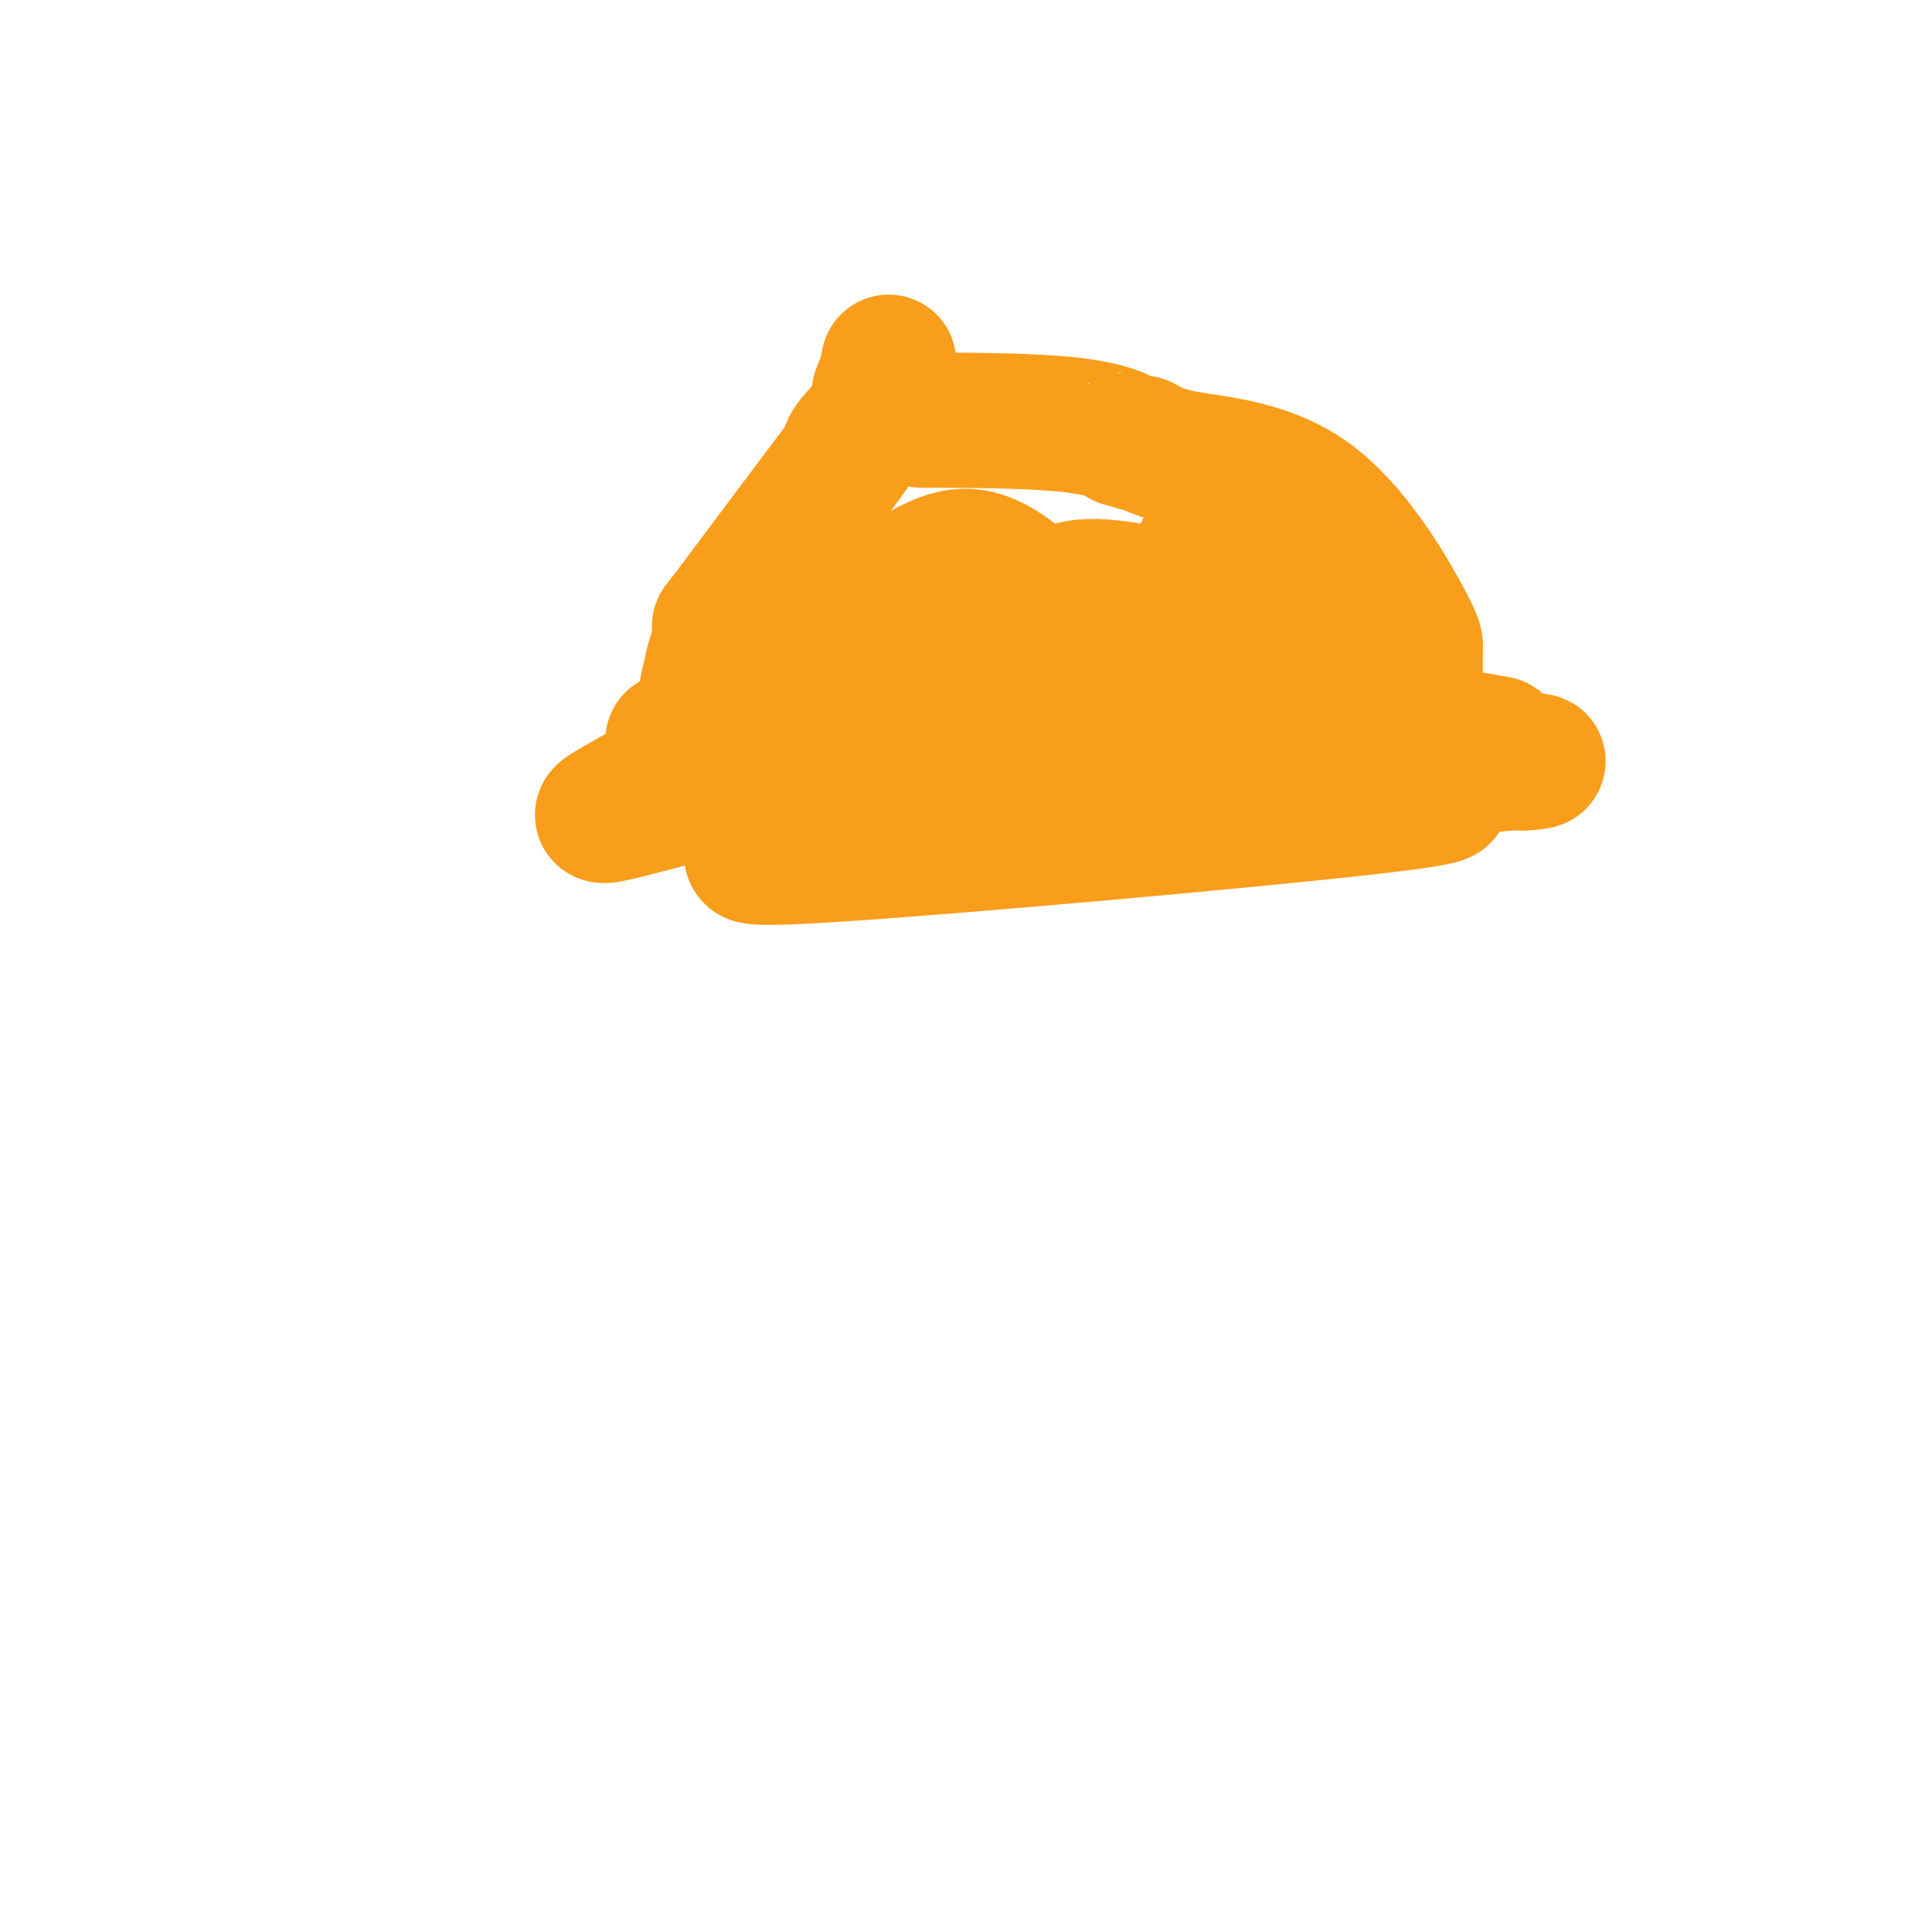 <svg viewBox='0 0 400 400' version='1.1' xmlns='http://www.w3.org/2000/svg' xmlns:xlink='http://www.w3.org/1999/xlink'><g fill='none' stroke='#F99E1B' stroke-width='28' stroke-linecap='round' stroke-linejoin='round'><path d='M184,75c-0.272,1.398 -0.543,2.796 -1,4c-0.457,1.204 -1.098,2.213 -1,3c0.098,0.787 0.935,1.352 0,3c-0.935,1.648 -3.641,4.379 -5,6c-1.359,1.621 -1.369,2.131 -1,2c0.369,-0.131 1.119,-0.902 -1,2c-2.119,2.902 -7.107,9.476 -12,16c-4.893,6.524 -9.692,12.999 -12,16c-2.308,3.001 -2.125,2.528 -2,3c0.125,0.472 0.191,1.889 0,3c-0.191,1.111 -0.639,1.916 -1,3c-0.361,1.084 -0.636,2.446 -1,4c-0.364,1.554 -0.818,3.301 -1,5c-0.182,1.699 -0.091,3.349 0,5'/><path d='M146,150c-0.631,4.290 -0.707,5.014 0,7c0.707,1.986 2.197,5.235 3,7c0.803,1.765 0.917,2.045 2,3c1.083,0.955 3.133,2.585 4,4c0.867,1.415 0.552,2.614 3,3c2.448,0.386 7.660,-0.040 4,1c-3.660,1.040 -16.190,3.546 9,2c25.190,-1.546 88.101,-7.143 113,-10c24.899,-2.857 11.787,-2.972 7,-3c-4.787,-0.028 -1.250,0.031 0,0c1.250,-0.031 0.214,-0.152 0,-1c-0.214,-0.848 0.393,-2.424 1,-4'/><path d='M292,159c0.381,-2.148 0.834,-5.017 1,-6c0.166,-0.983 0.045,-0.081 0,-1c-0.045,-0.919 -0.012,-3.661 0,-6c0.012,-2.339 0.005,-4.277 0,-6c-0.005,-1.723 -0.008,-3.231 0,-4c0.008,-0.769 0.027,-0.799 0,-1c-0.027,-0.201 -0.098,-0.573 0,-1c0.098,-0.427 0.366,-0.910 -3,-7c-3.366,-6.090 -10.366,-17.787 -19,-24c-8.634,-6.213 -18.901,-6.942 -25,-8c-6.099,-1.058 -8.028,-2.445 -9,-3c-0.972,-0.555 -0.986,-0.277 -1,0'/><path d='M236,92c-5.827,-1.762 -2.896,-0.668 -3,-1c-0.104,-0.332 -3.244,-2.089 -11,-3c-7.756,-0.911 -20.126,-0.976 -26,-1c-5.874,-0.024 -5.250,-0.007 -5,0c0.250,0.007 0.125,0.003 0,0'/><path d='M201,171c0.338,-0.008 0.676,-0.015 1,0c0.324,0.015 0.635,0.053 1,0c0.365,-0.053 0.783,-0.197 2,0c1.217,0.197 3.234,0.733 6,0c2.766,-0.733 6.282,-2.736 16,-4c9.718,-1.264 25.639,-1.789 32,-2c6.361,-0.211 3.163,-0.109 2,0c-1.163,0.109 -0.292,0.225 0,0c0.292,-0.225 0.004,-0.792 0,-1c-0.004,-0.208 0.275,-0.056 0,0c-0.275,0.056 -1.105,0.015 -1,0c0.105,-0.015 1.144,-0.004 -1,-1c-2.144,-0.996 -7.470,-2.999 -10,-4c-2.530,-1.001 -2.265,-1.001 -2,-1'/><path d='M173,158c1.201,0.227 2.402,0.453 4,1c1.598,0.547 3.595,1.414 6,2c2.405,0.586 5.220,0.892 12,1c6.780,0.108 17.524,0.020 24,0c6.476,-0.020 8.684,0.028 12,0c3.316,-0.028 7.742,-0.132 9,0c1.258,0.132 -0.650,0.500 0,1c0.650,0.500 3.857,1.131 19,0c15.143,-1.131 42.221,-4.024 53,-5c10.779,-0.976 5.260,-0.035 3,0c-2.260,0.035 -1.262,-0.837 -1,-1c0.262,-0.163 -0.211,0.382 -1,0c-0.789,-0.382 -1.895,-1.691 -3,-3'/><path d='M310,154c-8.743,-1.751 -28.099,-4.130 -36,-5c-7.901,-0.870 -4.347,-0.231 -3,0c1.347,0.231 0.487,0.055 0,0c-0.487,-0.055 -0.601,0.013 0,0c0.601,-0.013 1.916,-0.105 0,0c-1.916,0.105 -7.063,0.407 0,1c7.063,0.593 26.337,1.479 4,2c-22.337,0.521 -86.283,0.679 -115,1c-28.717,0.321 -22.205,0.806 -12,-1c10.205,-1.806 24.102,-5.903 38,-10'/><path d='M186,142c18.678,-1.497 46.375,-0.240 45,3c-1.375,3.240 -31.820,8.461 -41,9c-9.180,0.539 2.905,-3.606 5,-5c2.095,-1.394 -5.801,-0.037 6,-3c11.801,-2.963 43.299,-10.247 30,-6c-13.299,4.247 -71.395,20.025 -94,26c-22.605,5.975 -9.719,2.148 5,-8c14.719,-10.148 31.270,-26.617 42,-35c10.730,-8.383 15.637,-8.681 20,-7c4.363,1.681 8.181,5.340 12,9'/><path d='M216,125c0.134,5.317 -5.530,14.111 -11,20c-5.470,5.889 -10.745,8.875 -13,10c-2.255,1.125 -1.491,0.390 -2,0c-0.509,-0.390 -2.291,-0.436 -3,-1c-0.709,-0.564 -0.344,-1.645 -3,-5c-2.656,-3.355 -8.333,-8.985 0,-12c8.333,-3.015 30.677,-3.416 39,-3c8.323,0.416 2.625,1.651 -1,-1c-3.625,-2.651 -5.179,-9.186 0,-11c5.179,-1.814 17.089,1.093 29,4'/><path d='M251,126c9.292,2.642 18.023,7.248 16,12c-2.023,4.752 -14.801,9.651 -21,11c-6.199,1.349 -5.818,-0.852 -8,0c-2.182,0.852 -6.927,4.755 -5,0c1.927,-4.755 10.527,-18.170 19,-26c8.473,-7.830 16.820,-10.076 15,-4c-1.820,6.076 -13.807,20.474 -19,23c-5.193,2.526 -3.590,-6.820 -3,-11c0.590,-4.180 0.169,-3.194 0,-3c-0.169,0.194 -0.084,-0.403 0,-1'/><path d='M245,127c0.196,-4.155 2.187,-7.041 3,-9c0.813,-1.959 0.450,-2.989 1,-4c0.550,-1.011 2.014,-2.003 3,-3c0.986,-0.997 1.493,-1.998 2,-3'/></g>
</svg>